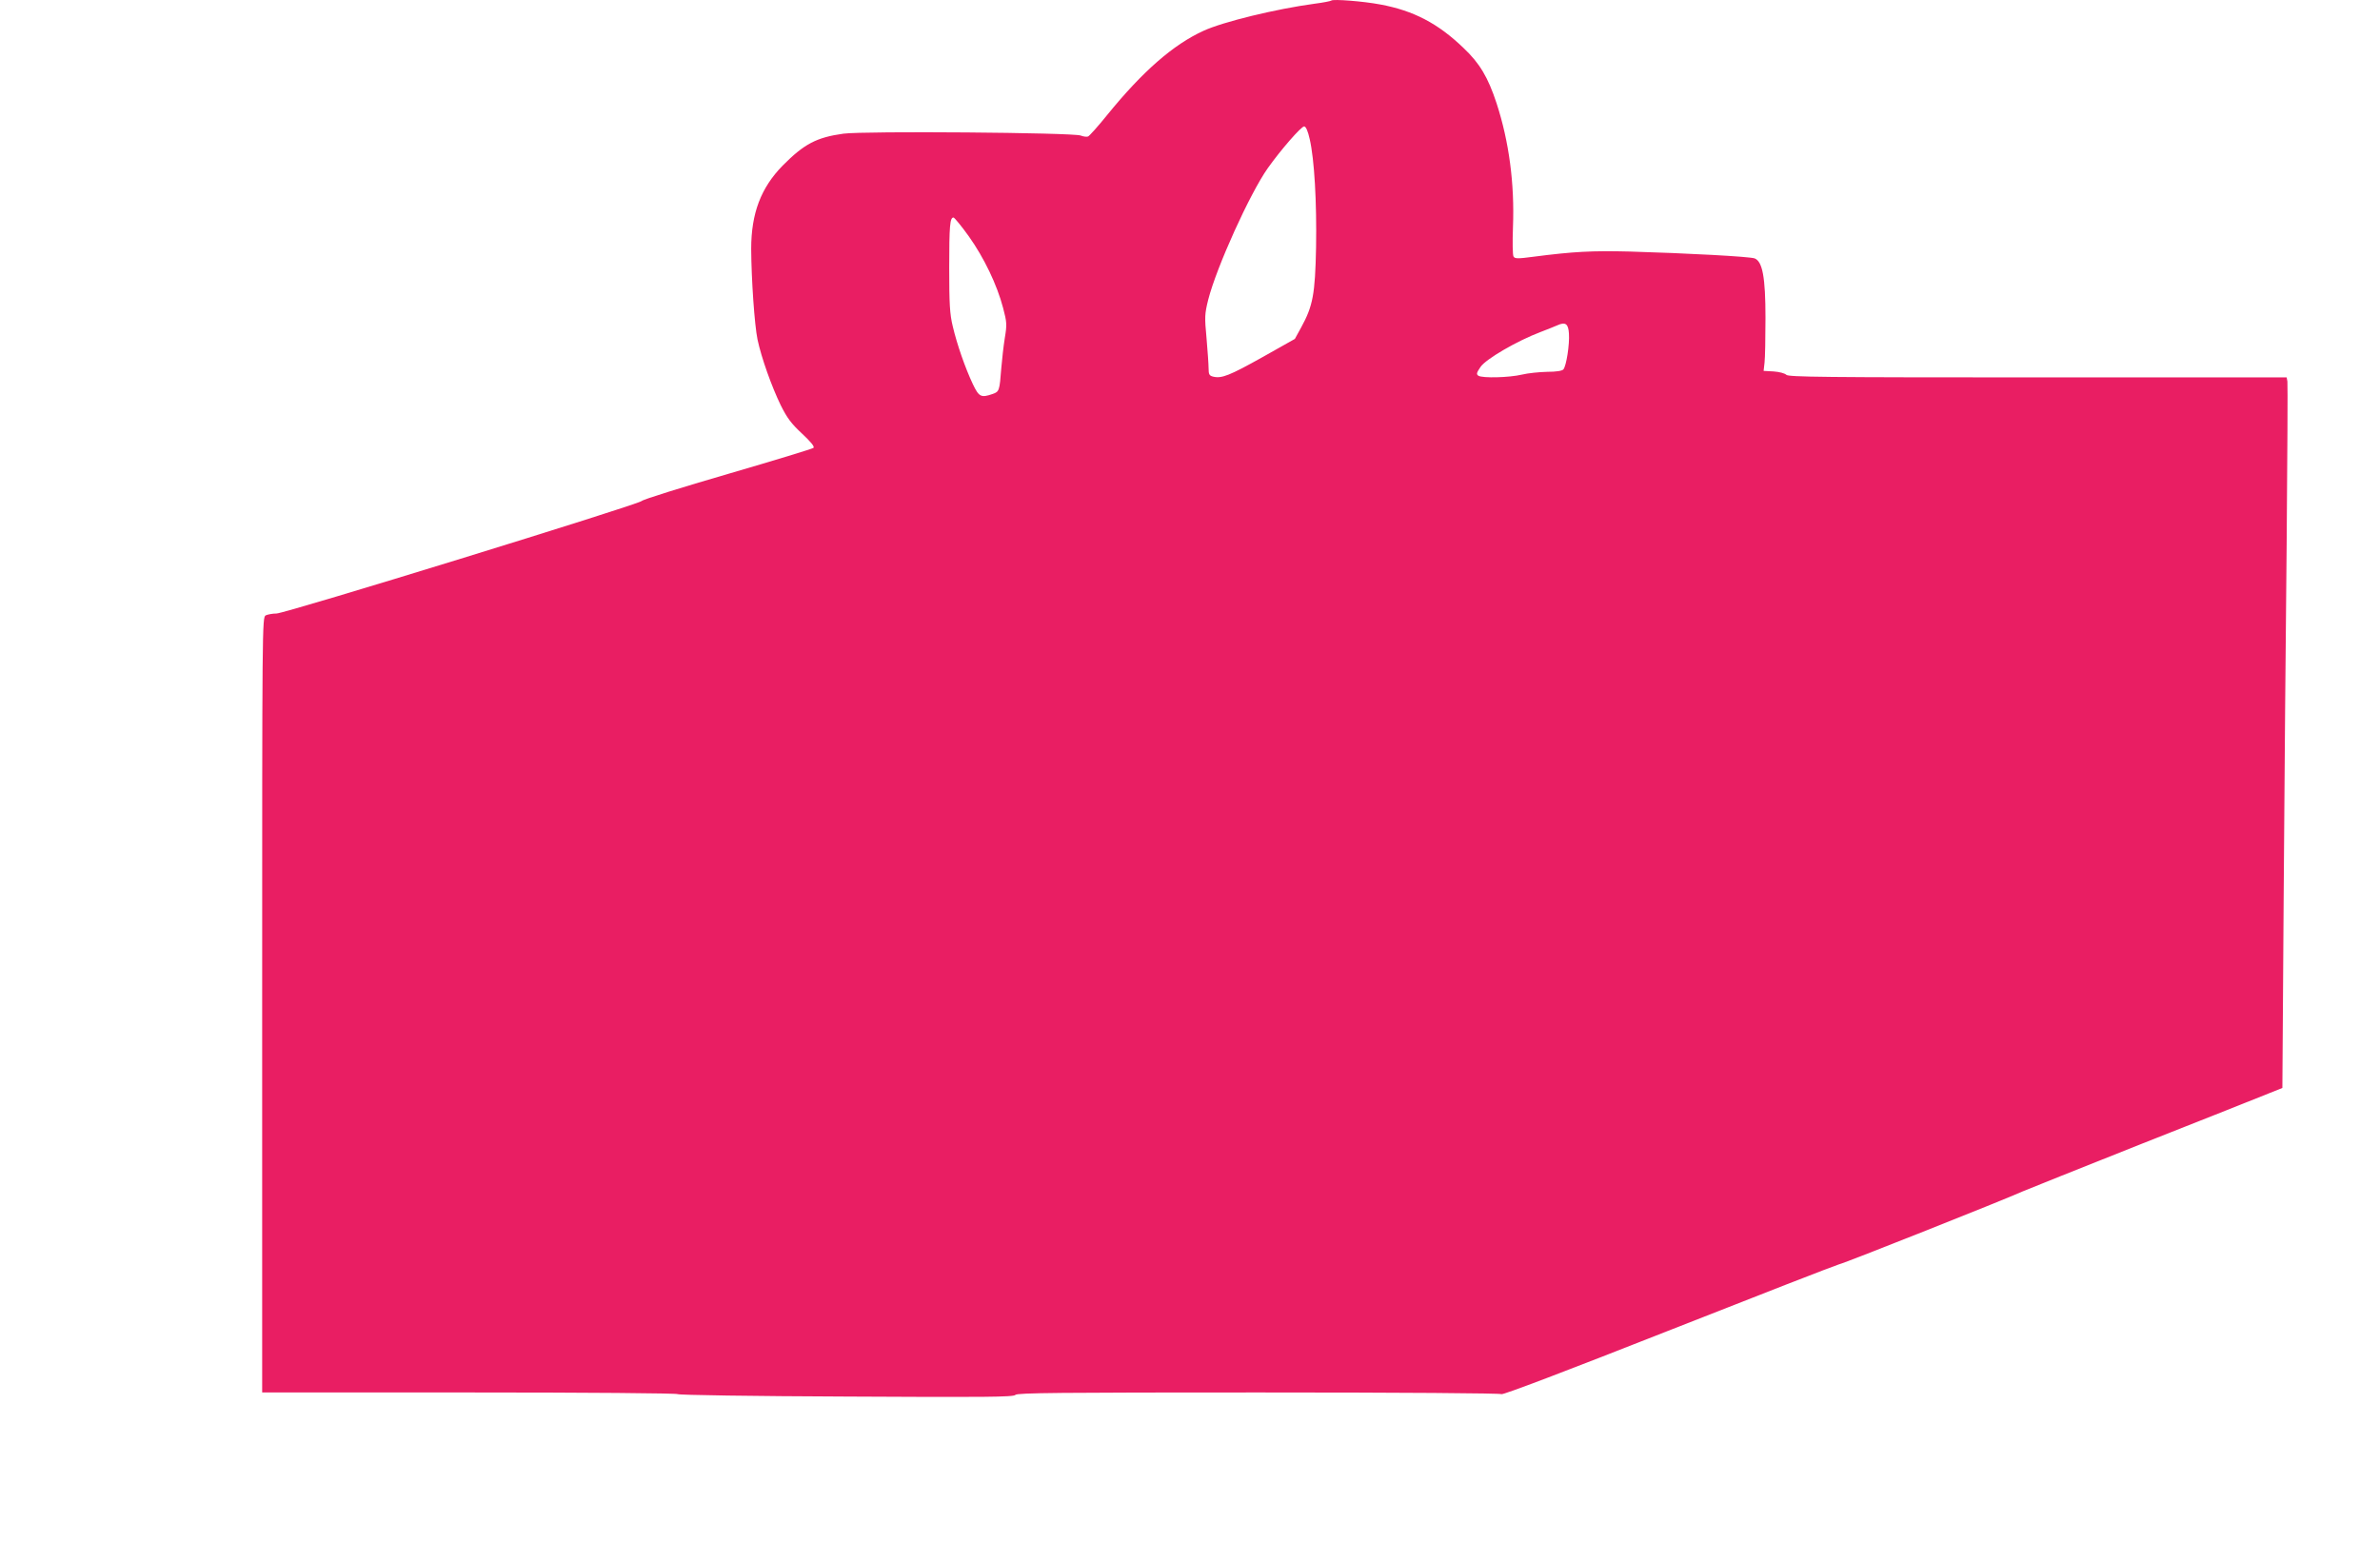 <?xml version="1.0" standalone="no"?>
<!DOCTYPE svg PUBLIC "-//W3C//DTD SVG 20010904//EN"
 "http://www.w3.org/TR/2001/REC-SVG-20010904/DTD/svg10.dtd">
<svg version="1.0" xmlns="http://www.w3.org/2000/svg"
 width="1280pt" height="840pt" viewBox="0 0 1280 840"
 preserveAspectRatio="xMidYMid meet">
<g transform="translate(0,840) scale(0.1,-0.1)"
fill="#e91e63" stroke="none">
<path d="M7160 8397 c-3 -3 -43 -11 -90 -17 -207 -28 -492 -97 -598 -146 -162
-74 -327 -218 -517 -452 -49 -61 -96 -113 -103 -116 -7 -3 -25 -1 -40 5 -42
16 -1164 25 -1276 10 -144 -20 -211 -55 -326 -171 -118 -120 -170 -258 -170
-449 1 -167 18 -409 34 -487 21 -99 76 -253 125 -354 34 -68 56 -98 114 -152
47 -44 69 -70 62 -77 -5 -5 -212 -68 -459 -140 -247 -72 -457 -137 -465 -146
-24 -21 -1917 -605 -1964 -605 -21 0 -47 -5 -58 -10 -19 -11 -19 -45 -19
-2095 l0 -2085 1113 0 c636 0 1117 -4 1122 -9 6 -5 405 -11 908 -13 743 -4
899 -3 908 9 10 11 235 13 1308 13 773 0 1301 -4 1306 -9 6 -6 352 126 895
340 487 192 901 353 920 358 32 7 890 348 987 392 23 10 313 126 645 258 332
131 637 252 678 269 l75 30 7 1038 c4 572 11 1422 16 1889 4 468 6 860 4 873
l-4 22 -1338 0 c-1153 0 -1341 2 -1353 14 -8 8 -38 16 -68 18 l-54 3 5 45 c3
25 5 133 5 240 0 219 -16 303 -58 320 -25 10 -363 28 -672 37 -203 5 -302 0
-518 -28 -83 -11 -100 -11 -107 1 -5 7 -6 79 -3 159 9 233 -21 459 -88 665
-46 140 -91 216 -178 298 -137 132 -269 201 -448 234 -89 17 -254 30 -263 21z
m-116 -746 c25 -109 38 -338 34 -581 -5 -253 -17 -316 -80 -431 l-34 -62 -174
-98 c-177 -99 -220 -116 -265 -105 -21 5 -25 12 -25 44 0 20 -5 93 -11 162
-11 116 -10 131 9 208 45 176 224 571 320 707 71 100 180 225 196 225 9 0 20
-24 30 -69z m-1833 -523 c81 -114 151 -259 184 -385 20 -76 21 -89 9 -161 -7
-43 -15 -116 -19 -163 -9 -120 -11 -126 -46 -138 -63 -22 -74 -16 -107 53 -41
87 -85 213 -108 311 -16 66 -19 121 -19 315 0 226 4 270 23 270 5 0 43 -46 83
-102z m3227 -523 c4 -57 -14 -174 -30 -192 -7 -8 -38 -13 -87 -13 -42 -1 -103
-7 -136 -15 -67 -16 -212 -20 -234 -6 -12 8 -10 16 12 48 29 42 195 139 322
187 39 15 79 31 90 36 44 20 60 9 63 -45z"/>
</g>
</svg>
